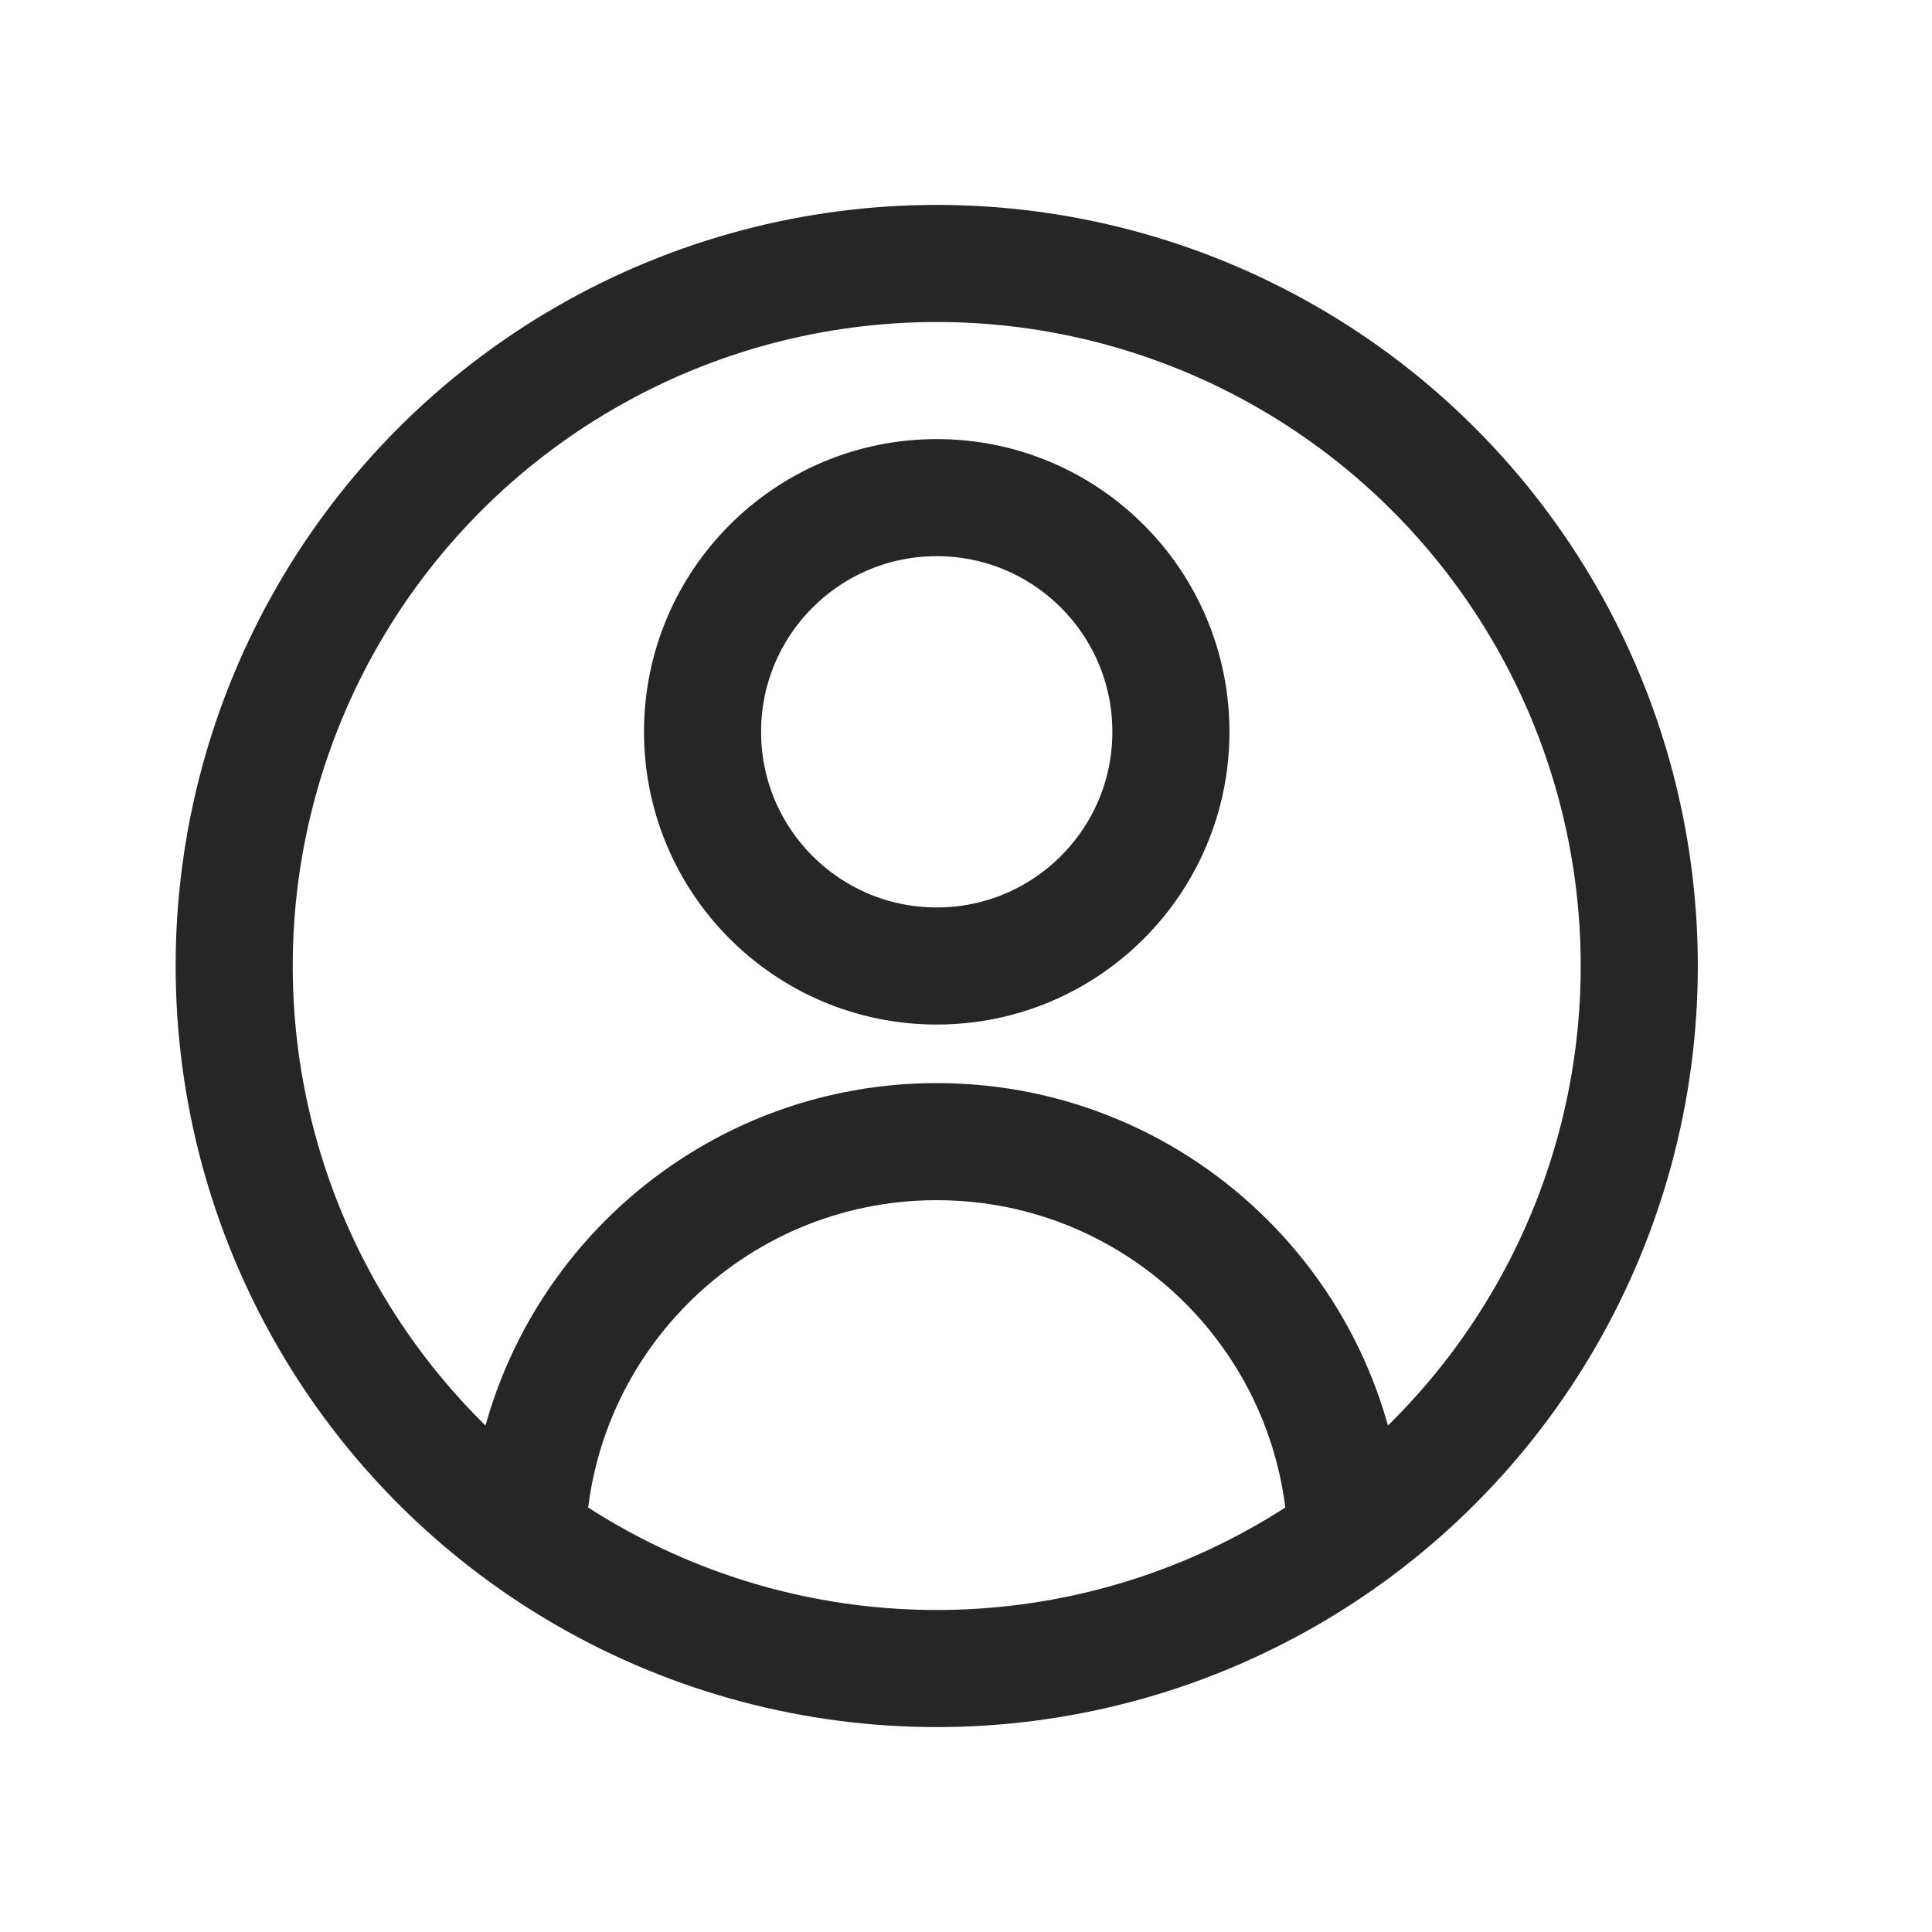 <svg width="33" height="33" viewBox="0 0 33 33" fill="none" xmlns="http://www.w3.org/2000/svg">
<circle cx="16" cy="16.5" r="12" stroke="#272626" stroke-width="2"/>
<circle cx="16" cy="12.5" r="4" stroke="#272626" stroke-width="2"/>
<path d="M23 26.5C23 22.634 19.866 19.5 16 19.5C12.134 19.5 9 22.634 9 26.5" stroke="#272626" stroke-width="2"/>
</svg>
